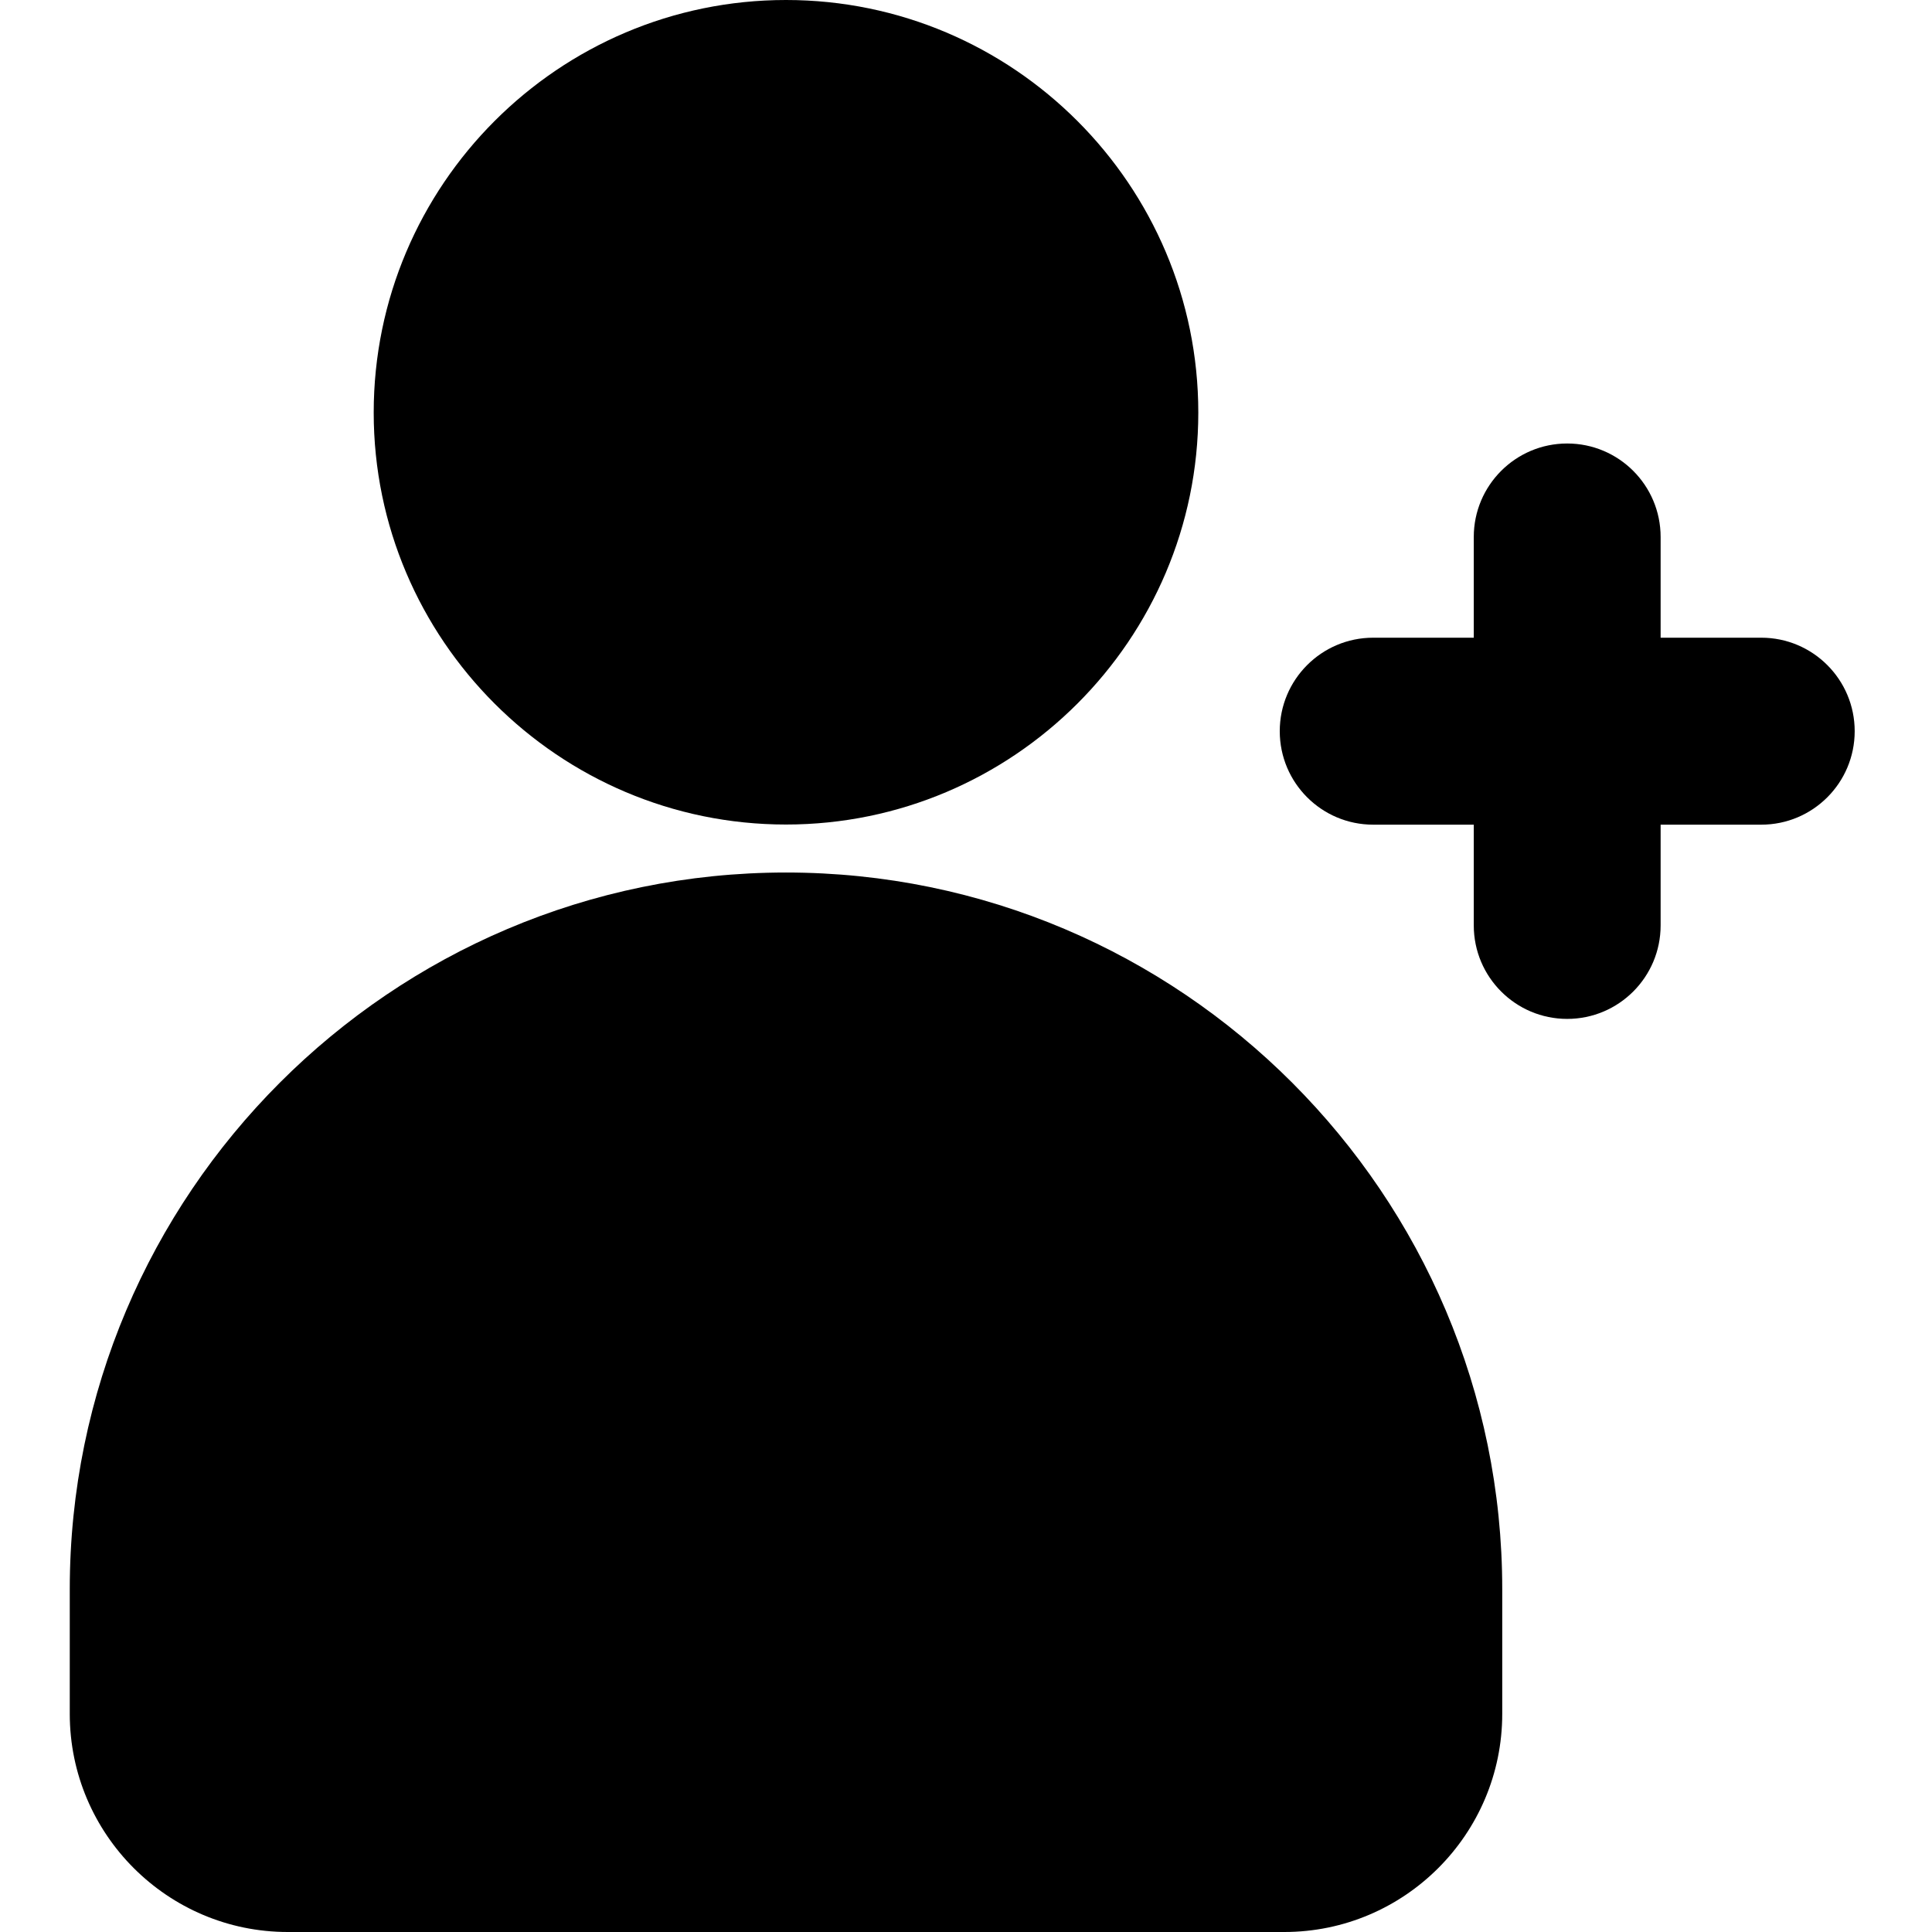 <svg xmlns="http://www.w3.org/2000/svg" xmlns:xlink="http://www.w3.org/1999/xlink" width="420" zoomAndPan="magnify" viewBox="0 0 315 315" height="420" preserveAspectRatio="xMidYMid meet" version="1.0"><path fill="#000000" d="M 60.93 67.27 C 60.93 104.254 91.09 134.434 128.152 134.434 C 165.215 134.434 195.375 104.254 195.375 67.27 C 195.375 30.18 165.219 0 128.152 0 C 91.09 0 60.93 30.18 60.93 67.27 Z M 60.93 67.27 " fill-opacity="1" fill-rule="nonzero"/><path fill="#000000" d="M 11.375 259.113 L 11.375 279.434 C 11.375 299.047 27.32 315 46.918 315 L 209.387 315 C 228.984 315 244.93 299.047 244.93 279.434 L 244.93 259.113 C 244.93 194.691 192.531 142.258 128.152 142.258 C 63.773 142.258 11.375 194.691 11.375 259.113 Z M 11.375 259.113 " fill-opacity="1" fill-rule="nonzero"/><path fill="#000000" d="M 270.754 150.883 L 270.754 134.457 L 287.164 134.457 C 295.574 134.457 302.395 127.633 302.395 119.215 C 302.395 110.801 295.574 103.973 287.164 103.973 L 270.754 103.973 L 270.754 87.551 C 270.754 79.137 263.93 72.309 255.52 72.309 C 247.113 72.309 240.289 79.137 240.289 87.551 L 240.289 103.973 L 223.887 103.973 C 215.48 103.973 208.656 110.801 208.656 119.215 C 208.656 127.633 215.48 134.457 223.887 134.457 L 240.289 134.457 L 240.289 150.883 C 240.289 159.297 247.113 166.125 255.52 166.125 C 263.93 166.125 270.754 159.297 270.754 150.883 Z M 270.754 150.883 " fill-opacity="1" fill-rule="nonzero"/></svg>